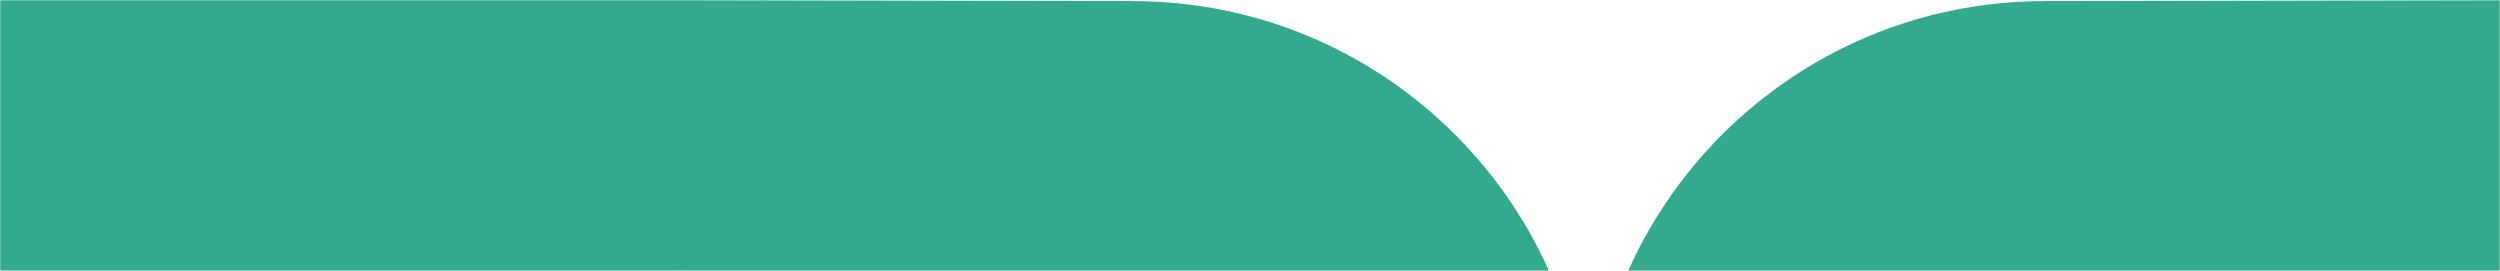<svg xmlns="http://www.w3.org/2000/svg" width="1089" height="118" viewBox="0 0 1089 118" fill="none"><g clip-path="url(#clip0_181_3063)"><mask id="mask0_181_3063" style="mask-type:luminance" maskUnits="userSpaceOnUse" x="0" y="0" width="1089" height="118"><path d="M1089 0H0V118H1089V0Z" fill="white"></path></mask><g mask="url(#mask0_181_3063)"><path d="M493.481 0.492V0.449L295.022 -6.10352e-05L295.021 128L493.481 128.093V128.05C532.661 128.055 564.421 159.817 564.421 199H691.977C691.977 89.369 603.106 0.499 493.478 0.494L493.481 0.492Z" fill="#33AA8E"></path><path d="M890.518 0.492V0.449L1089 0V128L890.518 128.093V128.05C851.334 128.055 819.57 159.817 819.57 199H692C692 89.369 780.881 0.499 890.522 0.494L890.518 0.492Z" fill="#33AA8E"></path><path d="M300 128H0L1.11901e-05 0L300 2.62268e-05V128Z" fill="#33AA8E"></path></g></g><defs><clipPath id="clip0_181_3063"><rect width="1089" height="118" fill="white"></rect></clipPath></defs></svg>